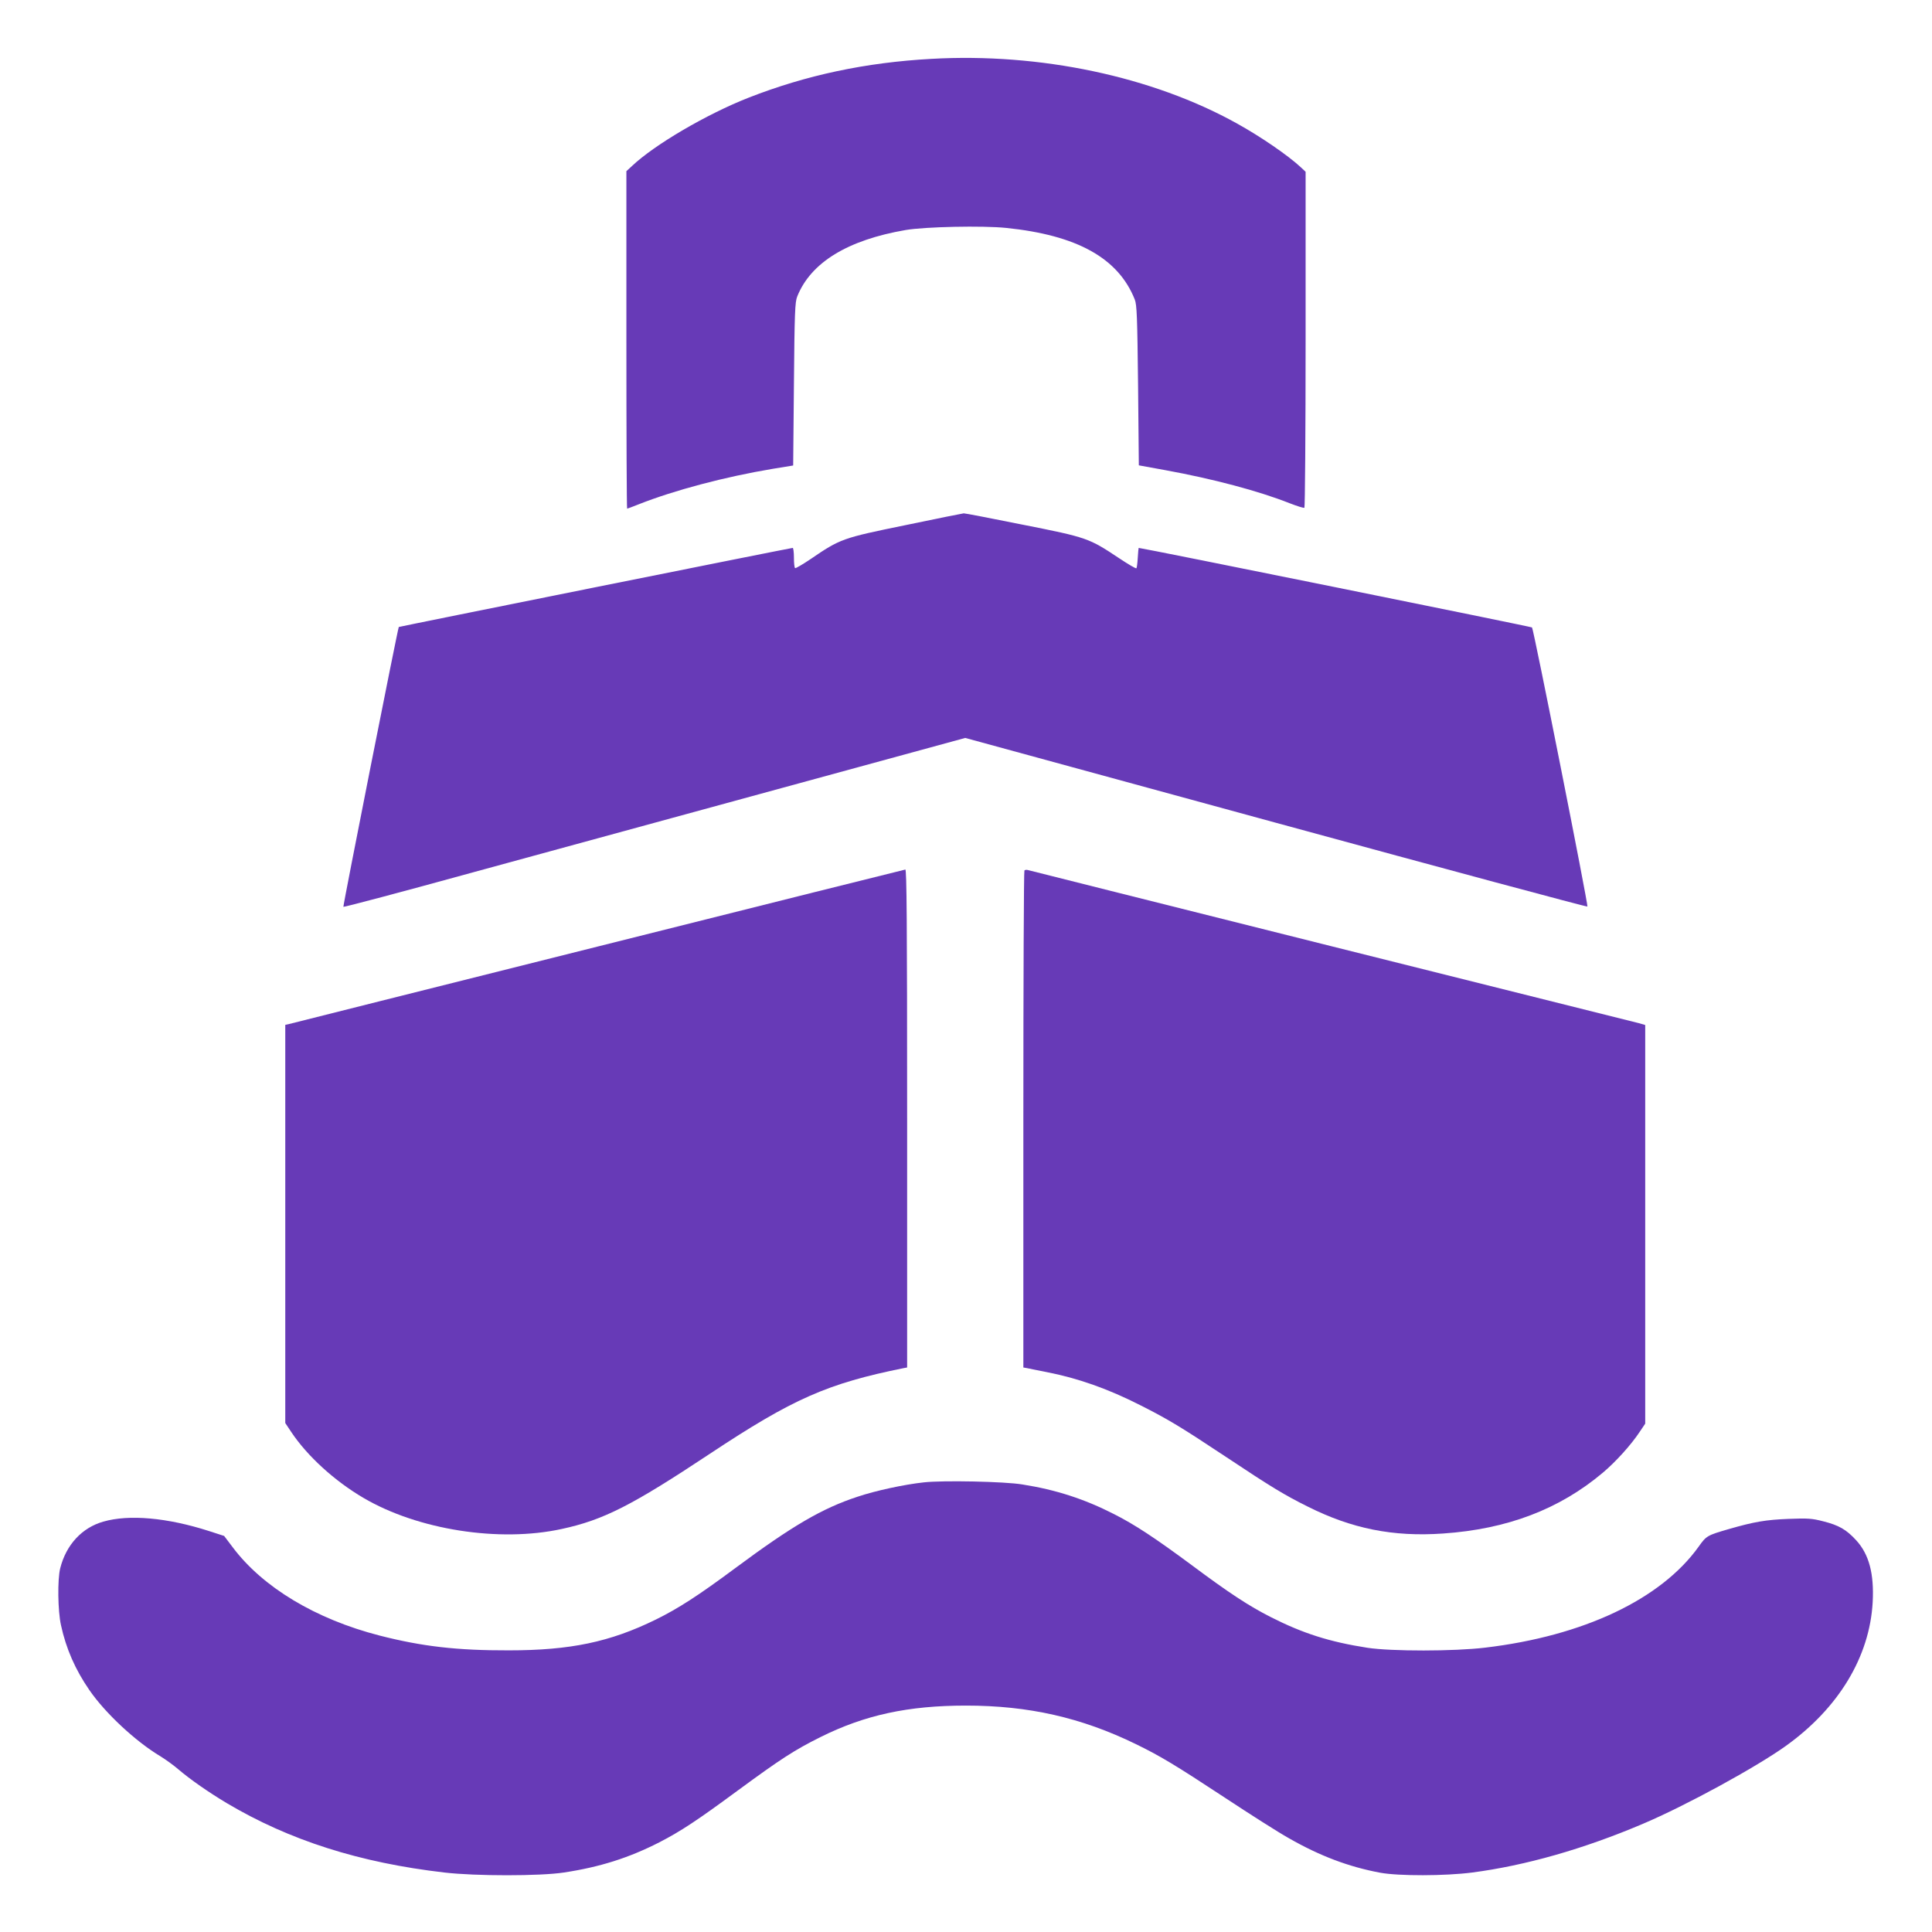 <?xml version="1.0" standalone="no"?>
<!DOCTYPE svg PUBLIC "-//W3C//DTD SVG 20010904//EN"
 "http://www.w3.org/TR/2001/REC-SVG-20010904/DTD/svg10.dtd">
<svg version="1.0" xmlns="http://www.w3.org/2000/svg"
 width="1280pt" height="1280pt" viewBox="0 0 1280 1280"
 preserveAspectRatio="xMidYMid meet">
<g transform="translate(0,1280) scale(0.1,-0.1)"
fill="#673ab7" stroke="none">
<path d="M6170 12410 c-436 -24 -829 -108 -1210 -257 -278 -109 -624 -312
-772 -452 l-38 -35 0 -1118 c0 -615 2 -1118 5 -1118 2 0 37 13 77 29 235 93
571 182 888 235 l135 22 5 540 c4 472 7 544 22 580 90 225 334 374 718 440
129 22 511 30 666 14 470 -48 743 -200 852 -474 14 -35 17 -113 22 -570 l5
-529 176 -32 c318 -58 618 -138 823 -219 49 -19 93 -33 98 -30 4 3 8 505 8
1116 l0 1110 -32 30 c-84 78 -264 202 -423 290 -559 311 -1304 469 -2025 428z"/>
<path d="M6000 9321 c-420 -86 -432 -90 -631 -226 -52 -35 -97 -61 -101 -59
-5 3 -8 34 -8 70 0 35 -4 64 -8 64 -13 0 -2606 -521 -2610 -524 -6 -7 -371
-1850 -367 -1854 3 -3 389 99 857 228 469 128 1395 381 2058 562 l1205 329
2058 -562 c1132 -309 2061 -559 2064 -555 7 6 -356 1837 -367 1849 -4 5 -2585
527 -2606 527 -1 0 -4 -29 -6 -65 -2 -35 -6 -67 -9 -70 -4 -3 -55 27 -115 67
-200 133 -210 137 -639 222 -209 42 -384 76 -390 75 -5 0 -179 -35 -385 -78z"/>
<path d="M3960 6529 c-1114 -279 -2035 -511 -2047 -514 l-23 -5 0 -1319 0
-1319 40 -60 c106 -159 287 -324 478 -436 361 -212 900 -296 1313 -206 278 60
466 156 983 499 549 364 778 465 1284 567 l22 4 0 1650 c0 1314 -3 1650 -12
1649 -7 -1 -924 -230 -2038 -510z"/>
<path d="M6787 7033 c-4 -3 -7 -746 -7 -1649 l0 -1644 23 -4 c12 -3 70 -14
129 -26 211 -41 408 -111 623 -220 186 -94 267 -143 570 -344 299 -199 387
-252 538 -327 293 -147 566 -202 897 -179 425 29 770 160 1058 402 87 73 189
186 247 274 l35 52 0 1321 0 1320 -37 11 c-21 5 -938 235 -2038 510 -1100 276
-2007 503 -2016 506 -8 2 -18 1 -22 -3z"/>
<path d="M6121 2979 c-130 -14 -320 -55 -439 -95 -235 -77 -433 -193 -809
-472 -249 -185 -380 -269 -528 -342 -304 -149 -566 -204 -975 -204 -342 -1
-574 26 -855 98 -424 109 -775 320 -974 586 l-56 74 -102 33 c-274 88 -528
111 -698 62 -142 -40 -247 -154 -286 -309 -19 -74 -16 -284 5 -377 34 -157 95
-295 188 -430 105 -153 307 -341 471 -439 34 -21 87 -59 117 -85 82 -70 202
-153 322 -225 416 -247 881 -395 1443 -460 206 -24 632 -24 790 0 239 36 431
97 633 200 143 74 248 143 518 342 290 213 377 269 549 355 295 147 582 209
965 209 414 0 764 -79 1125 -255 164 -80 260 -138 590 -355 165 -109 355 -230
423 -268 206 -118 397 -190 605 -229 123 -23 432 -22 610 1 353 46 739 156
1130 322 286 121 752 376 949 517 350 251 555 591 575 952 10 189 -24 317
-109 410 -65 71 -115 100 -219 126 -73 19 -102 21 -229 16 -152 -6 -228 -19
-398 -68 -141 -41 -147 -44 -198 -116 -249 -348 -763 -592 -1414 -669 -206
-25 -622 -25 -780 -1 -251 39 -427 95 -640 203 -146 74 -277 160 -525 345
-239 177 -376 268 -515 338 -196 100 -384 161 -606 196 -119 20 -528 28 -653
14z"/>
</g>
</svg>
